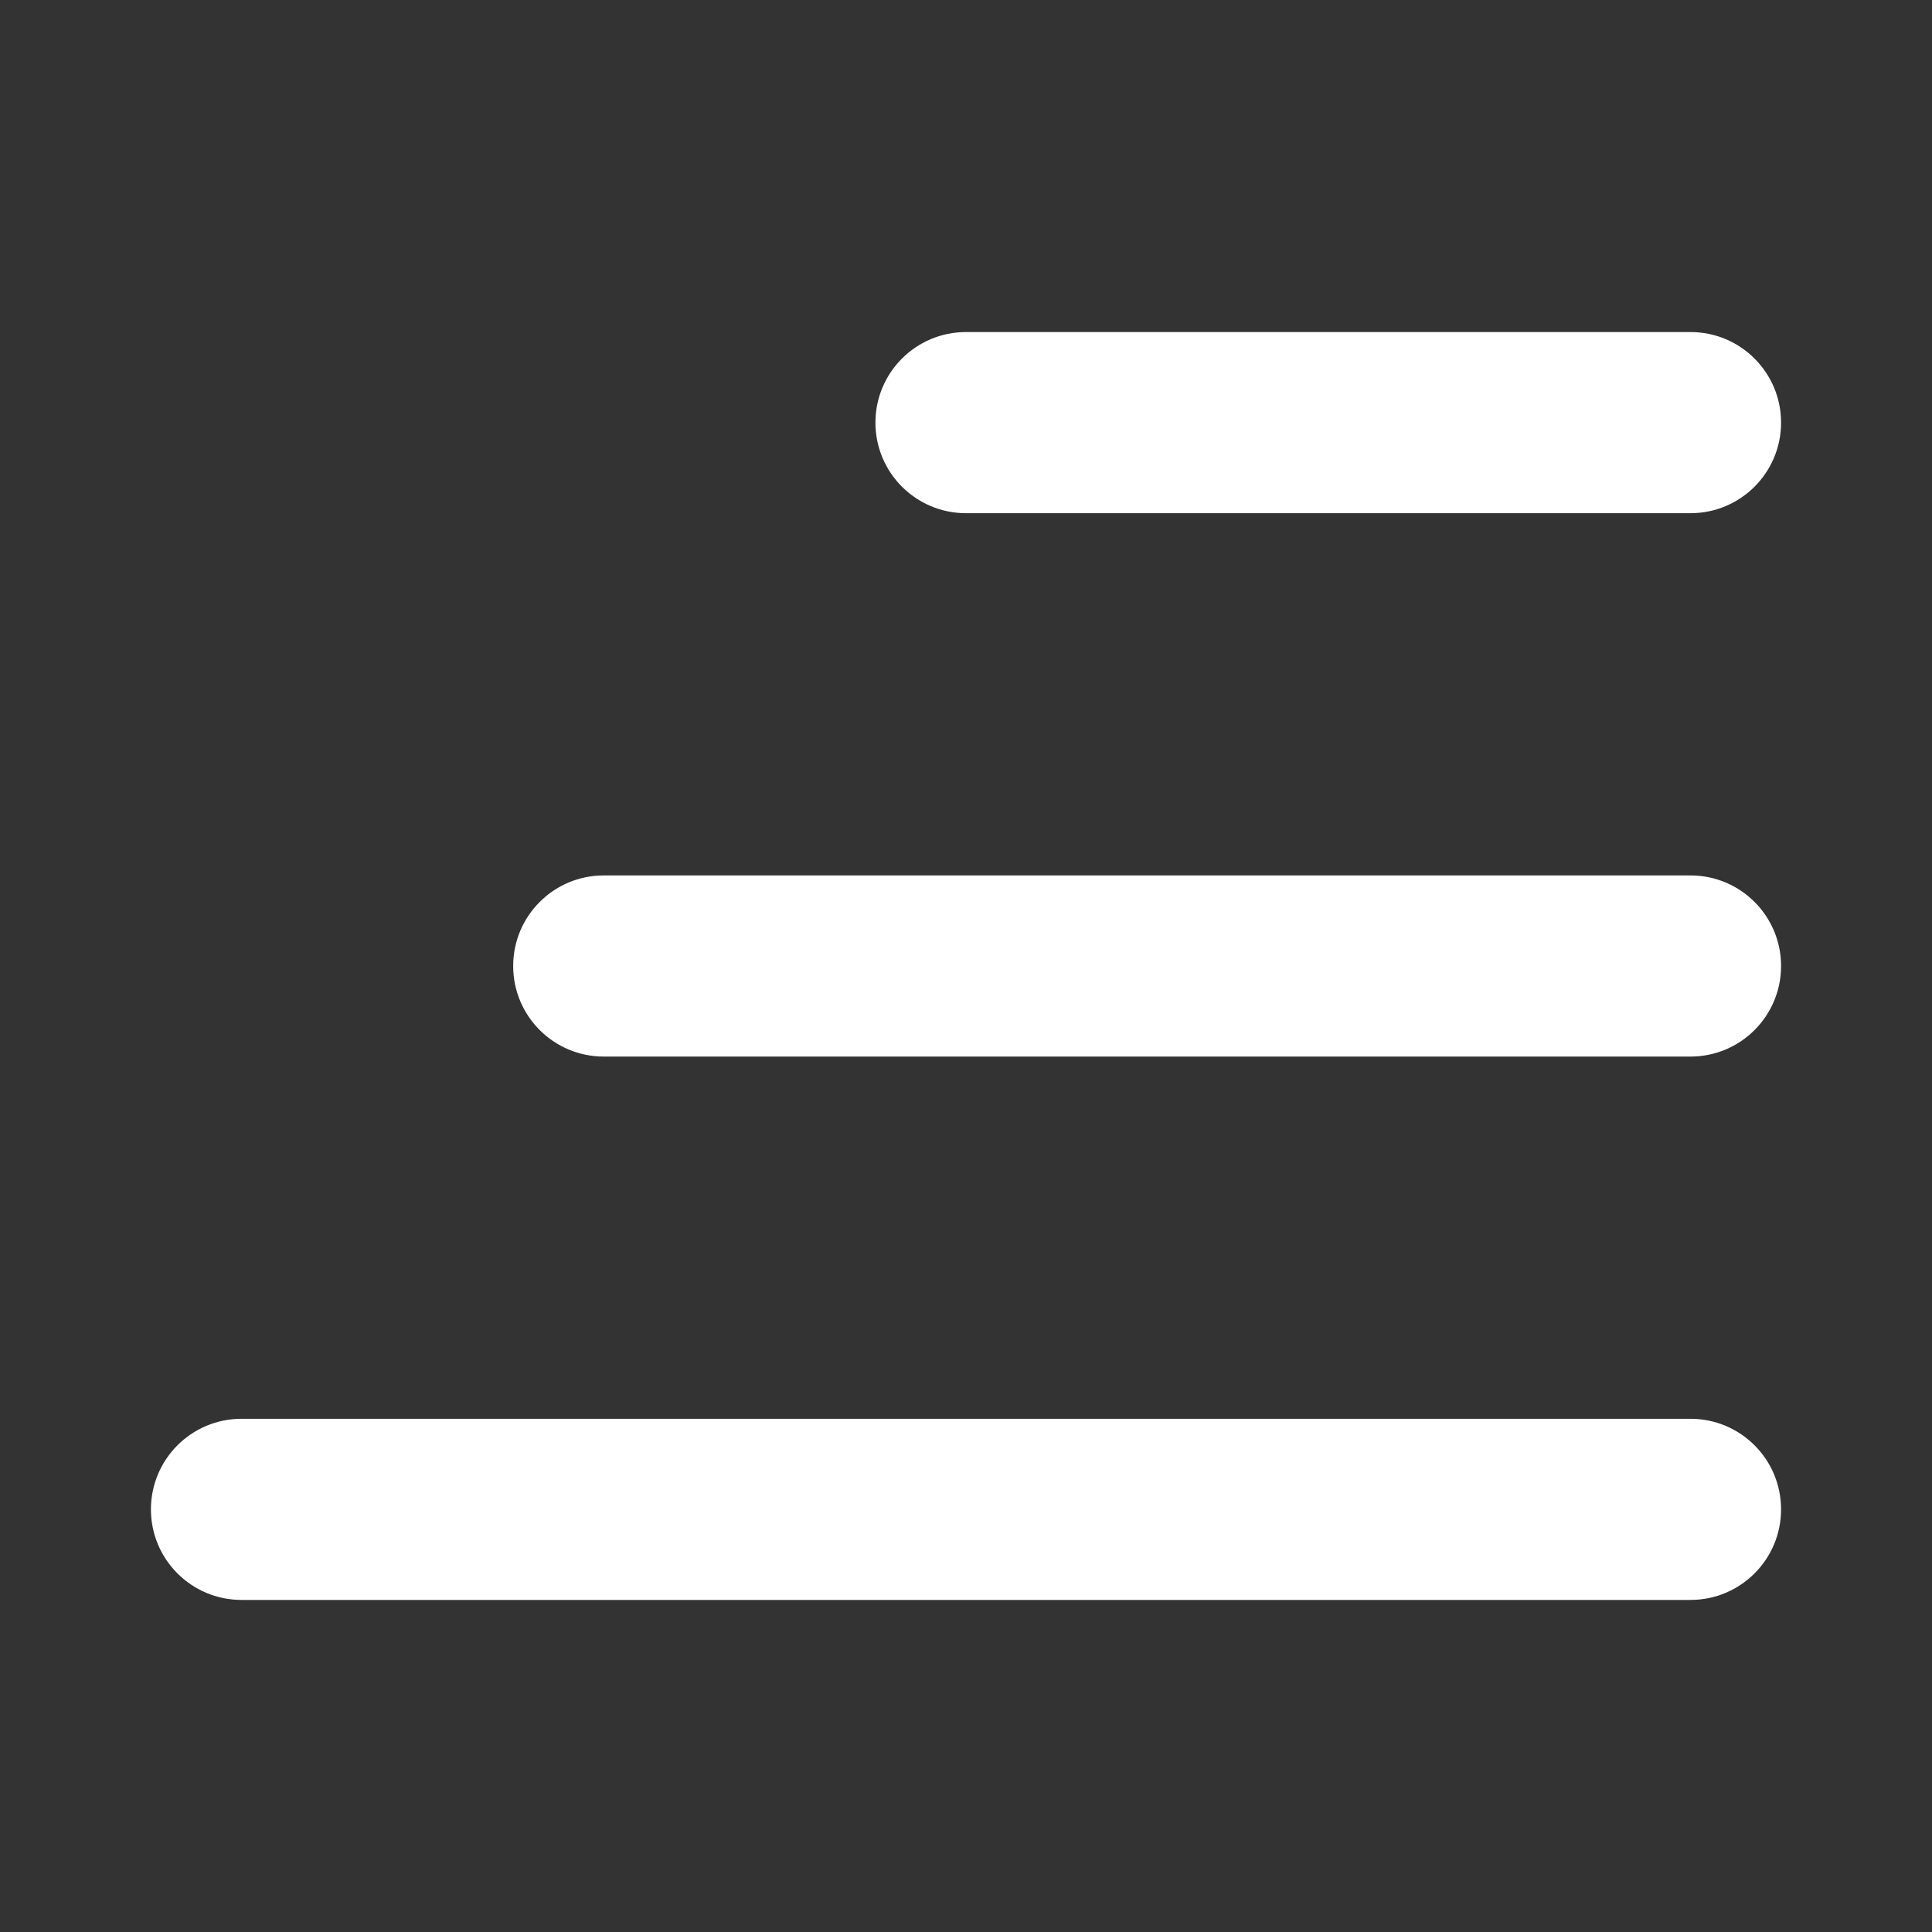 <?xml version="1.0" encoding="UTF-8"?> <svg xmlns="http://www.w3.org/2000/svg" viewBox="0 0 100 100" fill-rule="evenodd"><rect x="0" y="0" width="100" height="100" fill="#333333" stroke="none"/><path d="m87.5 82.812h-75c-2.59 0-4.688-2.098-4.688-4.688s2.098-4.688 4.688-4.688h75c2.59 0 4.688 2.098 4.688 4.688s-2.098 4.688-4.688 4.688zm4.688-32.812c0-2.59-2.098-4.688-4.688-4.688h-56.25c-2.59 0-4.688 2.098-4.688 4.688s2.098 4.688 4.688 4.688h56.25c2.59 0 4.688-2.098 4.688-4.688zm0-28.125c0-2.59-2.098-4.688-4.688-4.688h-37.5c-2.59 0-4.688 2.098-4.688 4.688s2.098 4.688 4.688 4.688h37.5c2.59 0 4.688-2.098 4.688-4.688z" fill="#ffffff"></path></svg> 